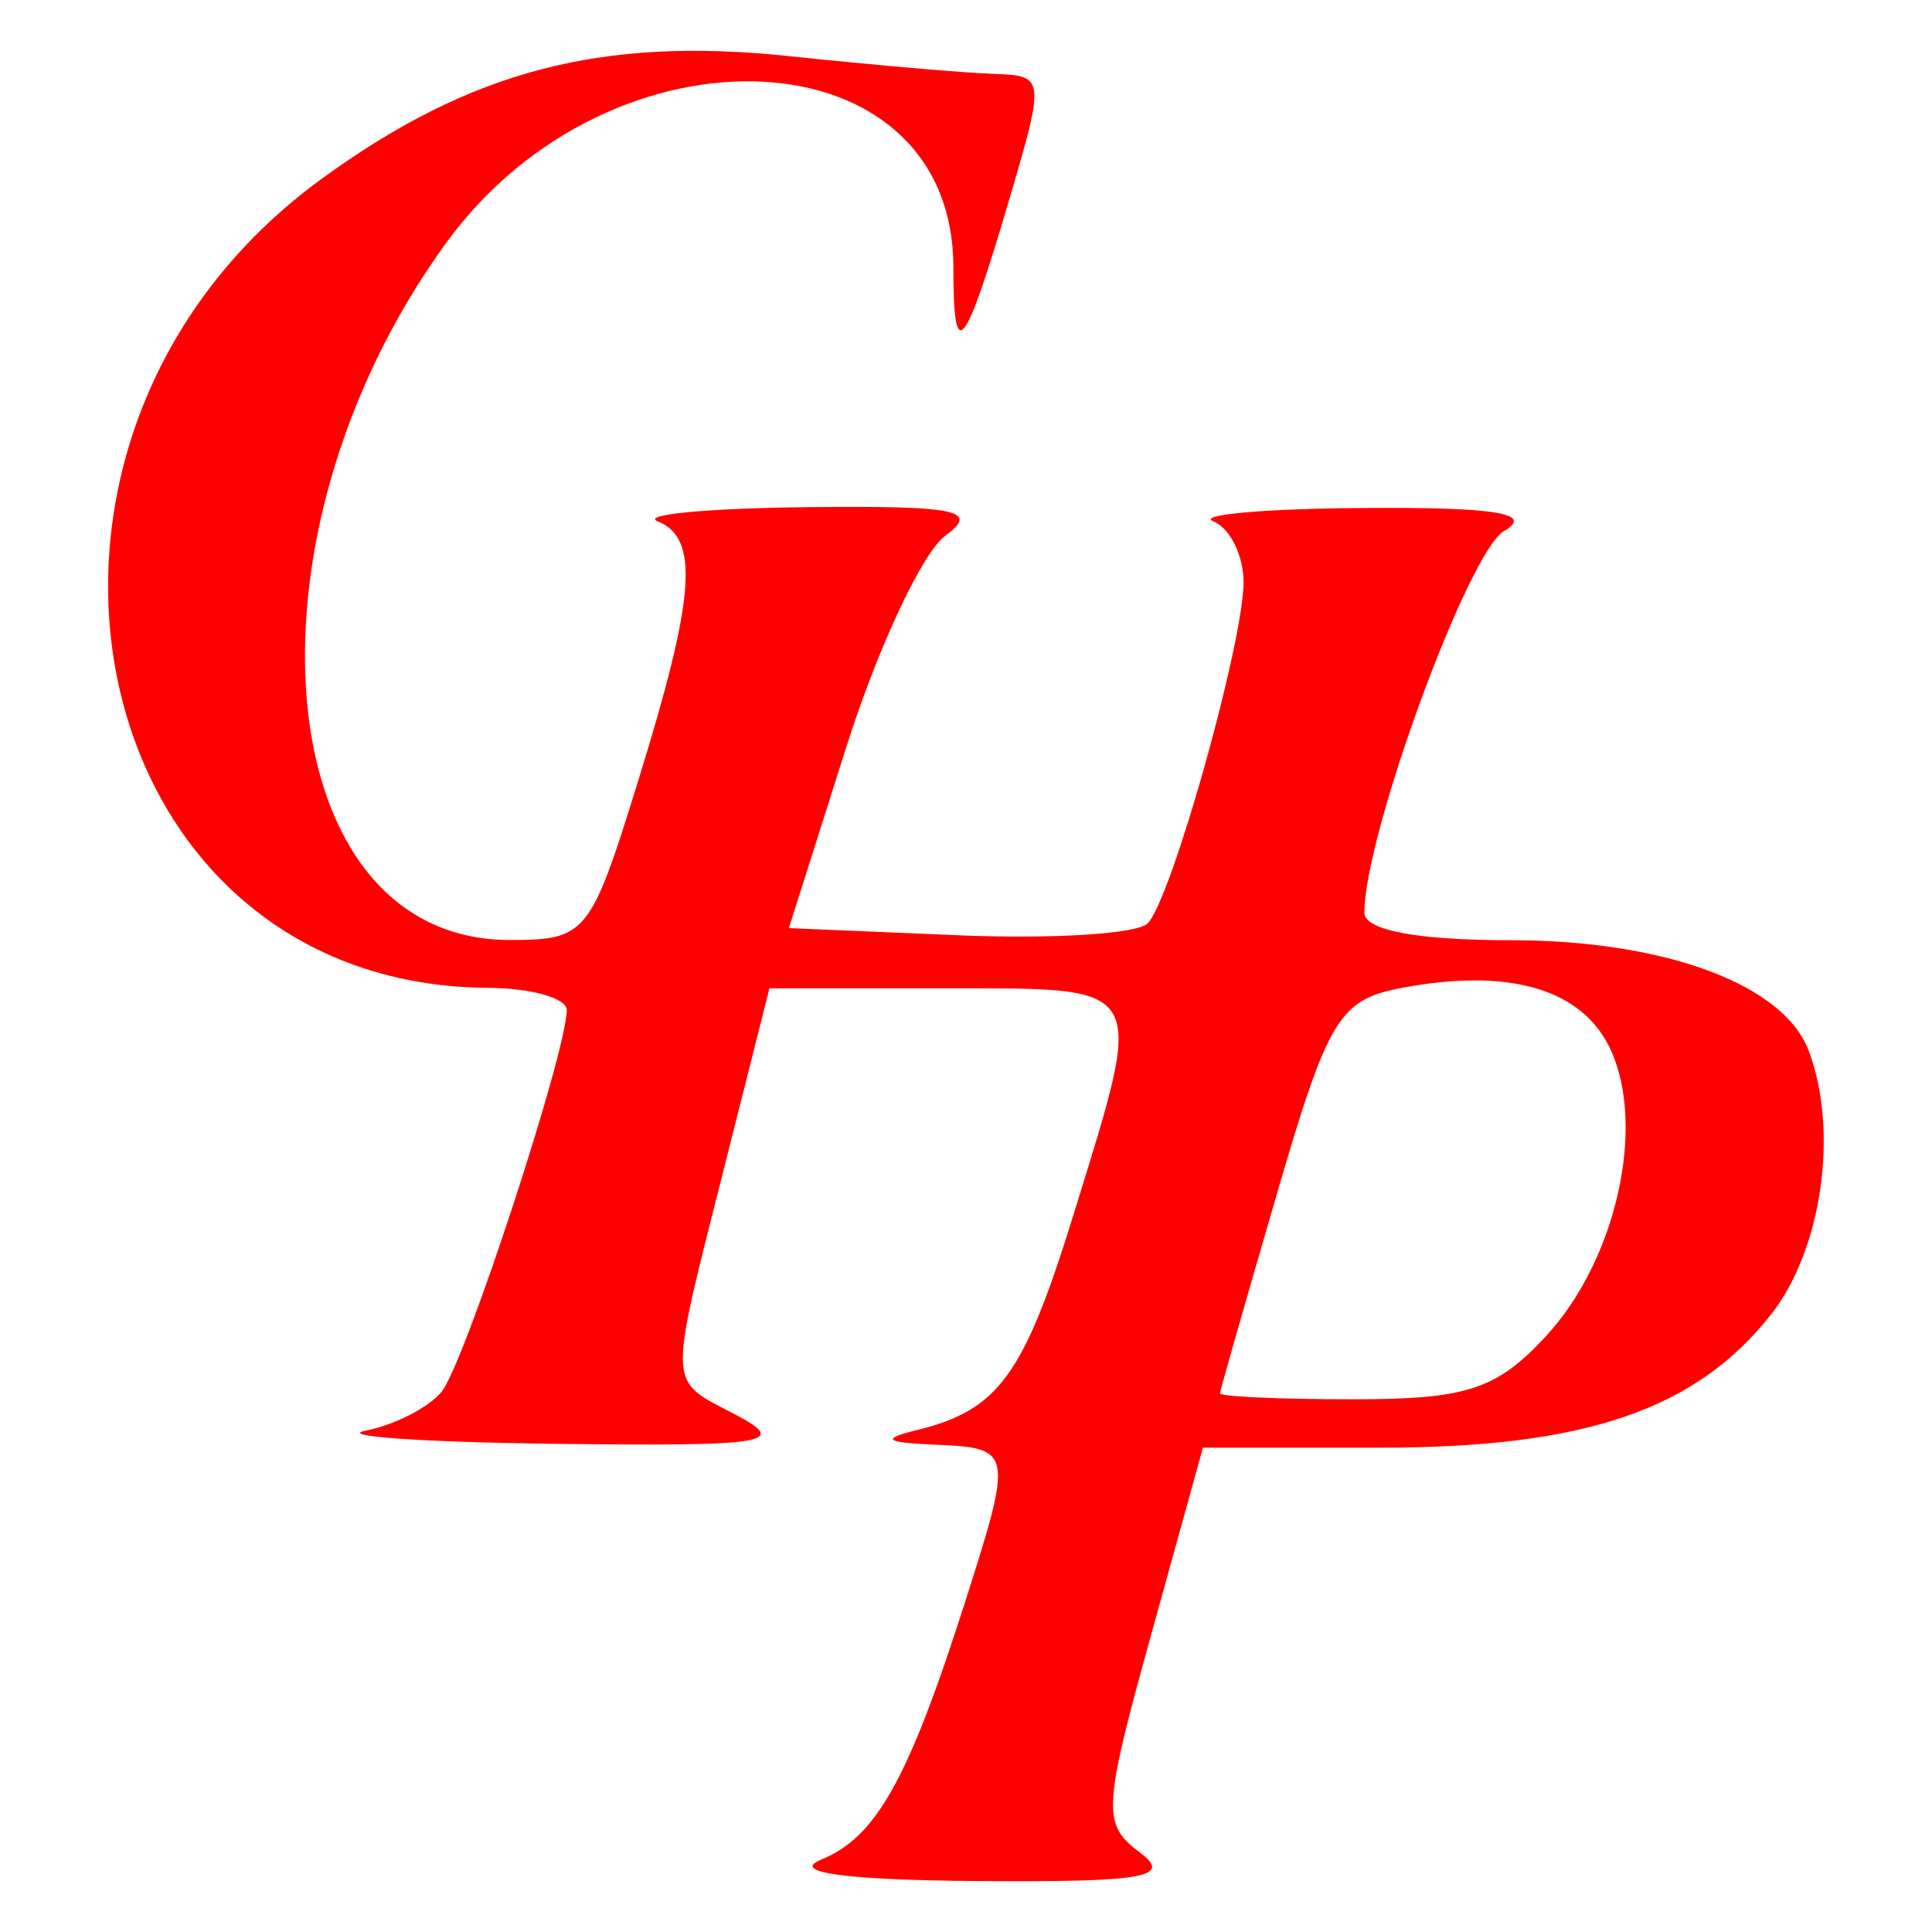 <svg
   width="26mm"
   height="26mm"
   viewBox="0 0 26 26"
   version="1.1"
   id="svg363"
   xmlns="http://www.w3.org/2000/svg">
  <defs
     id="defs360" />
  <g
     id="layer1">
    <path
       style="fill:#ff0000;stroke-width:0.325"
       d="m 11.05,25.026 c 0.736,-0.298 1.169,-1.068 1.919,-3.409 0.671,-2.095 0.665,-2.13 -0.381,-2.175 -0.681,-0.029 -0.739,-0.076 -0.244,-0.198 1.098,-0.27 1.437,-0.739 2.112,-2.927 0.959,-3.106 1.011,-3.016 -1.725,-3.016 h -2.376 l -0.595,2.357 c -0.779,3.087 -0.787,2.892 0.144,3.383 0.718,0.378 0.432,0.424 -2.439,0.389 -1.788,-0.022 -2.933,-0.102 -2.544,-0.177 0.389,-0.076 0.85,-0.312 1.023,-0.525 0.31,-0.382 1.683,-4.571 1.683,-5.136 0,-0.16 -0.476,-0.294 -1.057,-0.298 -5.525,-0.037 -7.036,-7.406 -2.234,-10.893 1.999,-1.452 3.758,-1.912 6.289,-1.645 1.123,0.118 2.358,0.226 2.745,0.238 0.693,0.023 0.696,0.048 0.211,1.694 -0.607,2.058 -0.751,2.233 -0.751,0.912 0,-3.174 -4.61,-3.39 -6.834,-0.32 -2.877,3.971 -2.38,9.37 0.862,9.37 1.033,0 1.09,-0.071 1.732,-2.148 C 9.359,8.022 9.416,7.244 8.849,7.015 8.626,6.924 9.532,6.839 10.862,6.825 c 2.021,-0.021 2.327,0.042 1.86,0.384 -0.308,0.225 -0.908,1.505 -1.333,2.845 l -0.773,2.436 2.296,0.097 c 1.263,0.053 2.404,-0.02 2.536,-0.163 0.326,-0.353 1.287,-3.78 1.287,-4.59 0,-0.36 -0.183,-0.728 -0.406,-0.818 -0.224,-0.09 0.691,-0.171 2.032,-0.18 1.776,-0.012 2.287,0.073 1.88,0.31 -0.485,0.283 -1.88,4.094 -1.88,5.136 0,0.237 0.709,0.371 1.967,0.371 2.068,0 3.668,0.59 4.009,1.478 0.413,1.076 0.186,2.682 -0.503,3.558 -1.008,1.282 -2.504,1.793 -5.248,1.793 h -2.397 l -0.698,2.52 c -0.65,2.346 -0.66,2.548 -0.153,2.926 0.451,0.336 0.068,0.403 -2.199,0.386 -1.76,-0.013 -2.509,-0.116 -2.089,-0.287 z m 9.757,-7.048 c 0.939,-1.013 1.345,-2.806 0.872,-3.844 -0.373,-0.818 -1.347,-1.112 -2.796,-0.843 -0.86,0.16 -1.006,0.398 -1.699,2.776 -0.417,1.431 -0.762,2.638 -0.766,2.683 -0.004,0.045 0.804,0.081 1.796,0.081 1.529,0 1.924,-0.13 2.594,-0.852 z"
       id="path339" />
  </g>
</svg>
